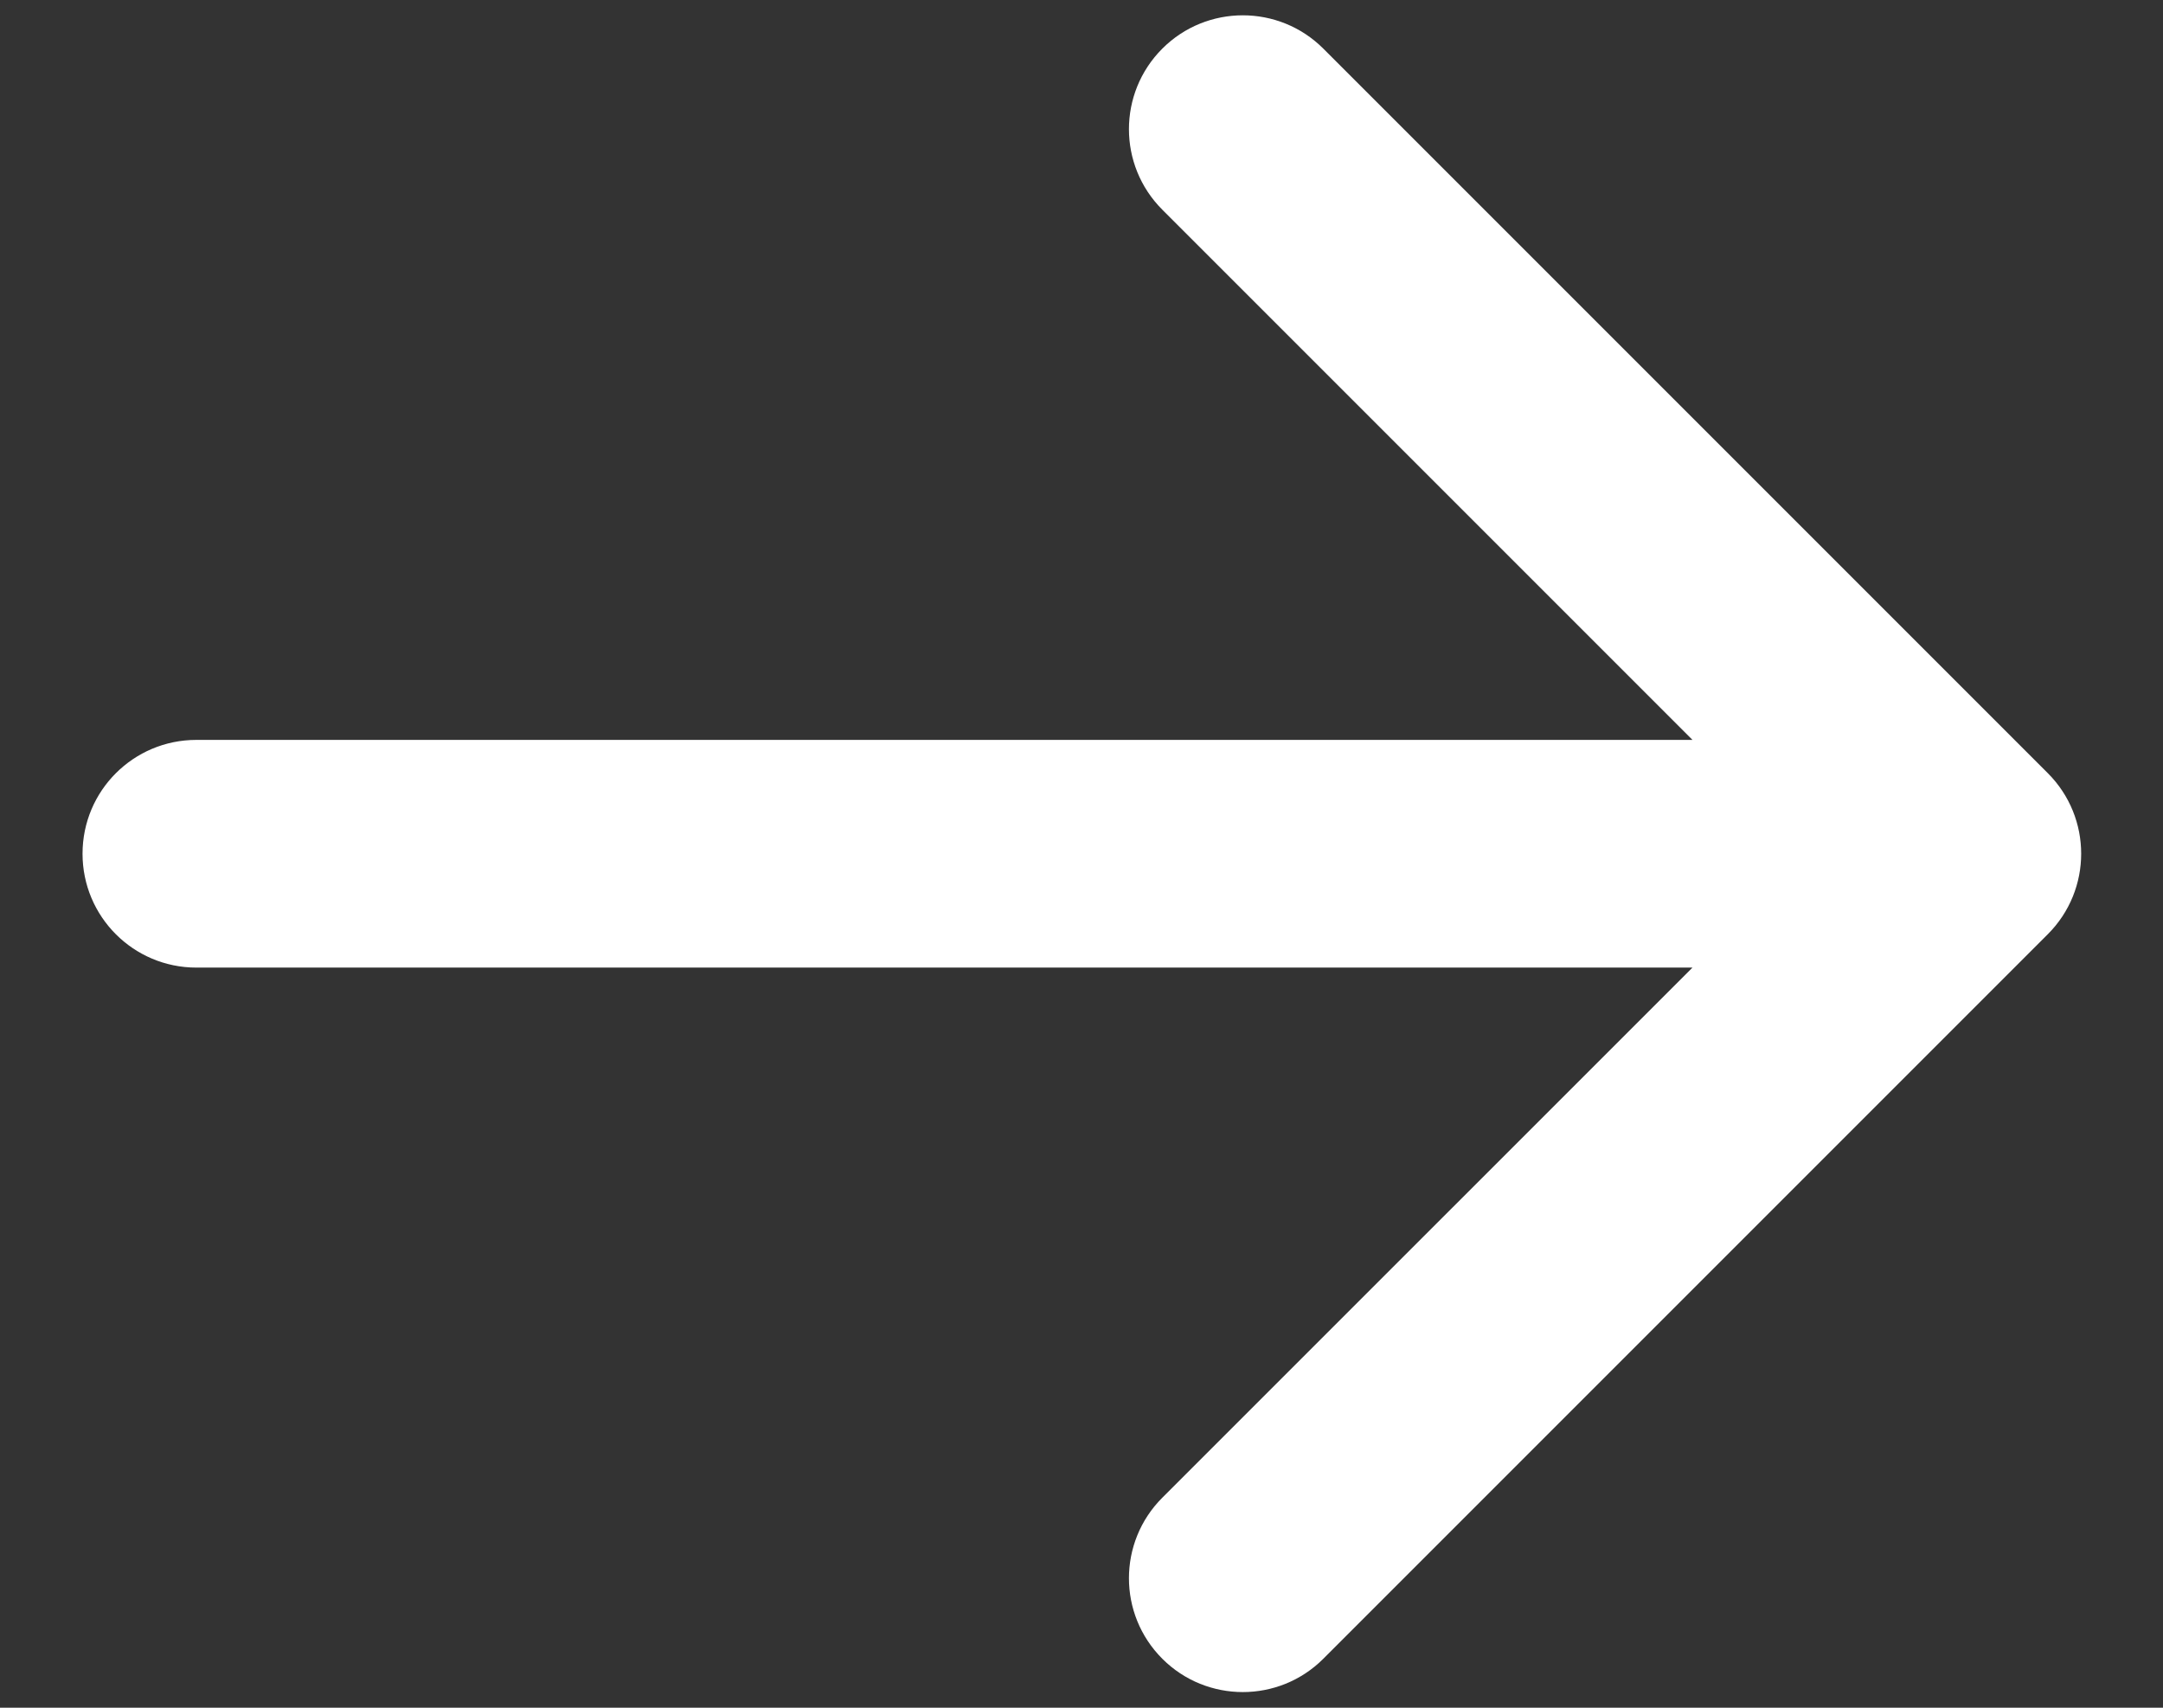 <svg width="19" height="15" viewBox="0 0 19 15" fill="none" xmlns="http://www.w3.org/2000/svg">
<rect x="0" y="0" width="19" height="15" fill="#333333" stroke="none"/>
<path d="M1.725 6.499C1.172 6.499 0.725 6.946 0.725 7.499C0.725 8.051 1.172 8.499 1.725 8.499V6.499ZM17.988 8.206C18.379 7.815 18.379 7.182 17.988 6.791L11.624 0.427C11.234 0.037 10.6 0.037 10.21 0.427C9.819 0.818 9.819 1.451 10.21 1.842L15.867 7.499L10.21 13.155C9.819 13.546 9.819 14.179 10.21 14.57C10.6 14.96 11.234 14.96 11.624 14.57L17.988 8.206ZM1.725 7.499V8.499H17.281V7.499V6.499L1.725 6.499V7.499Z" fill="white"/>
</svg>
